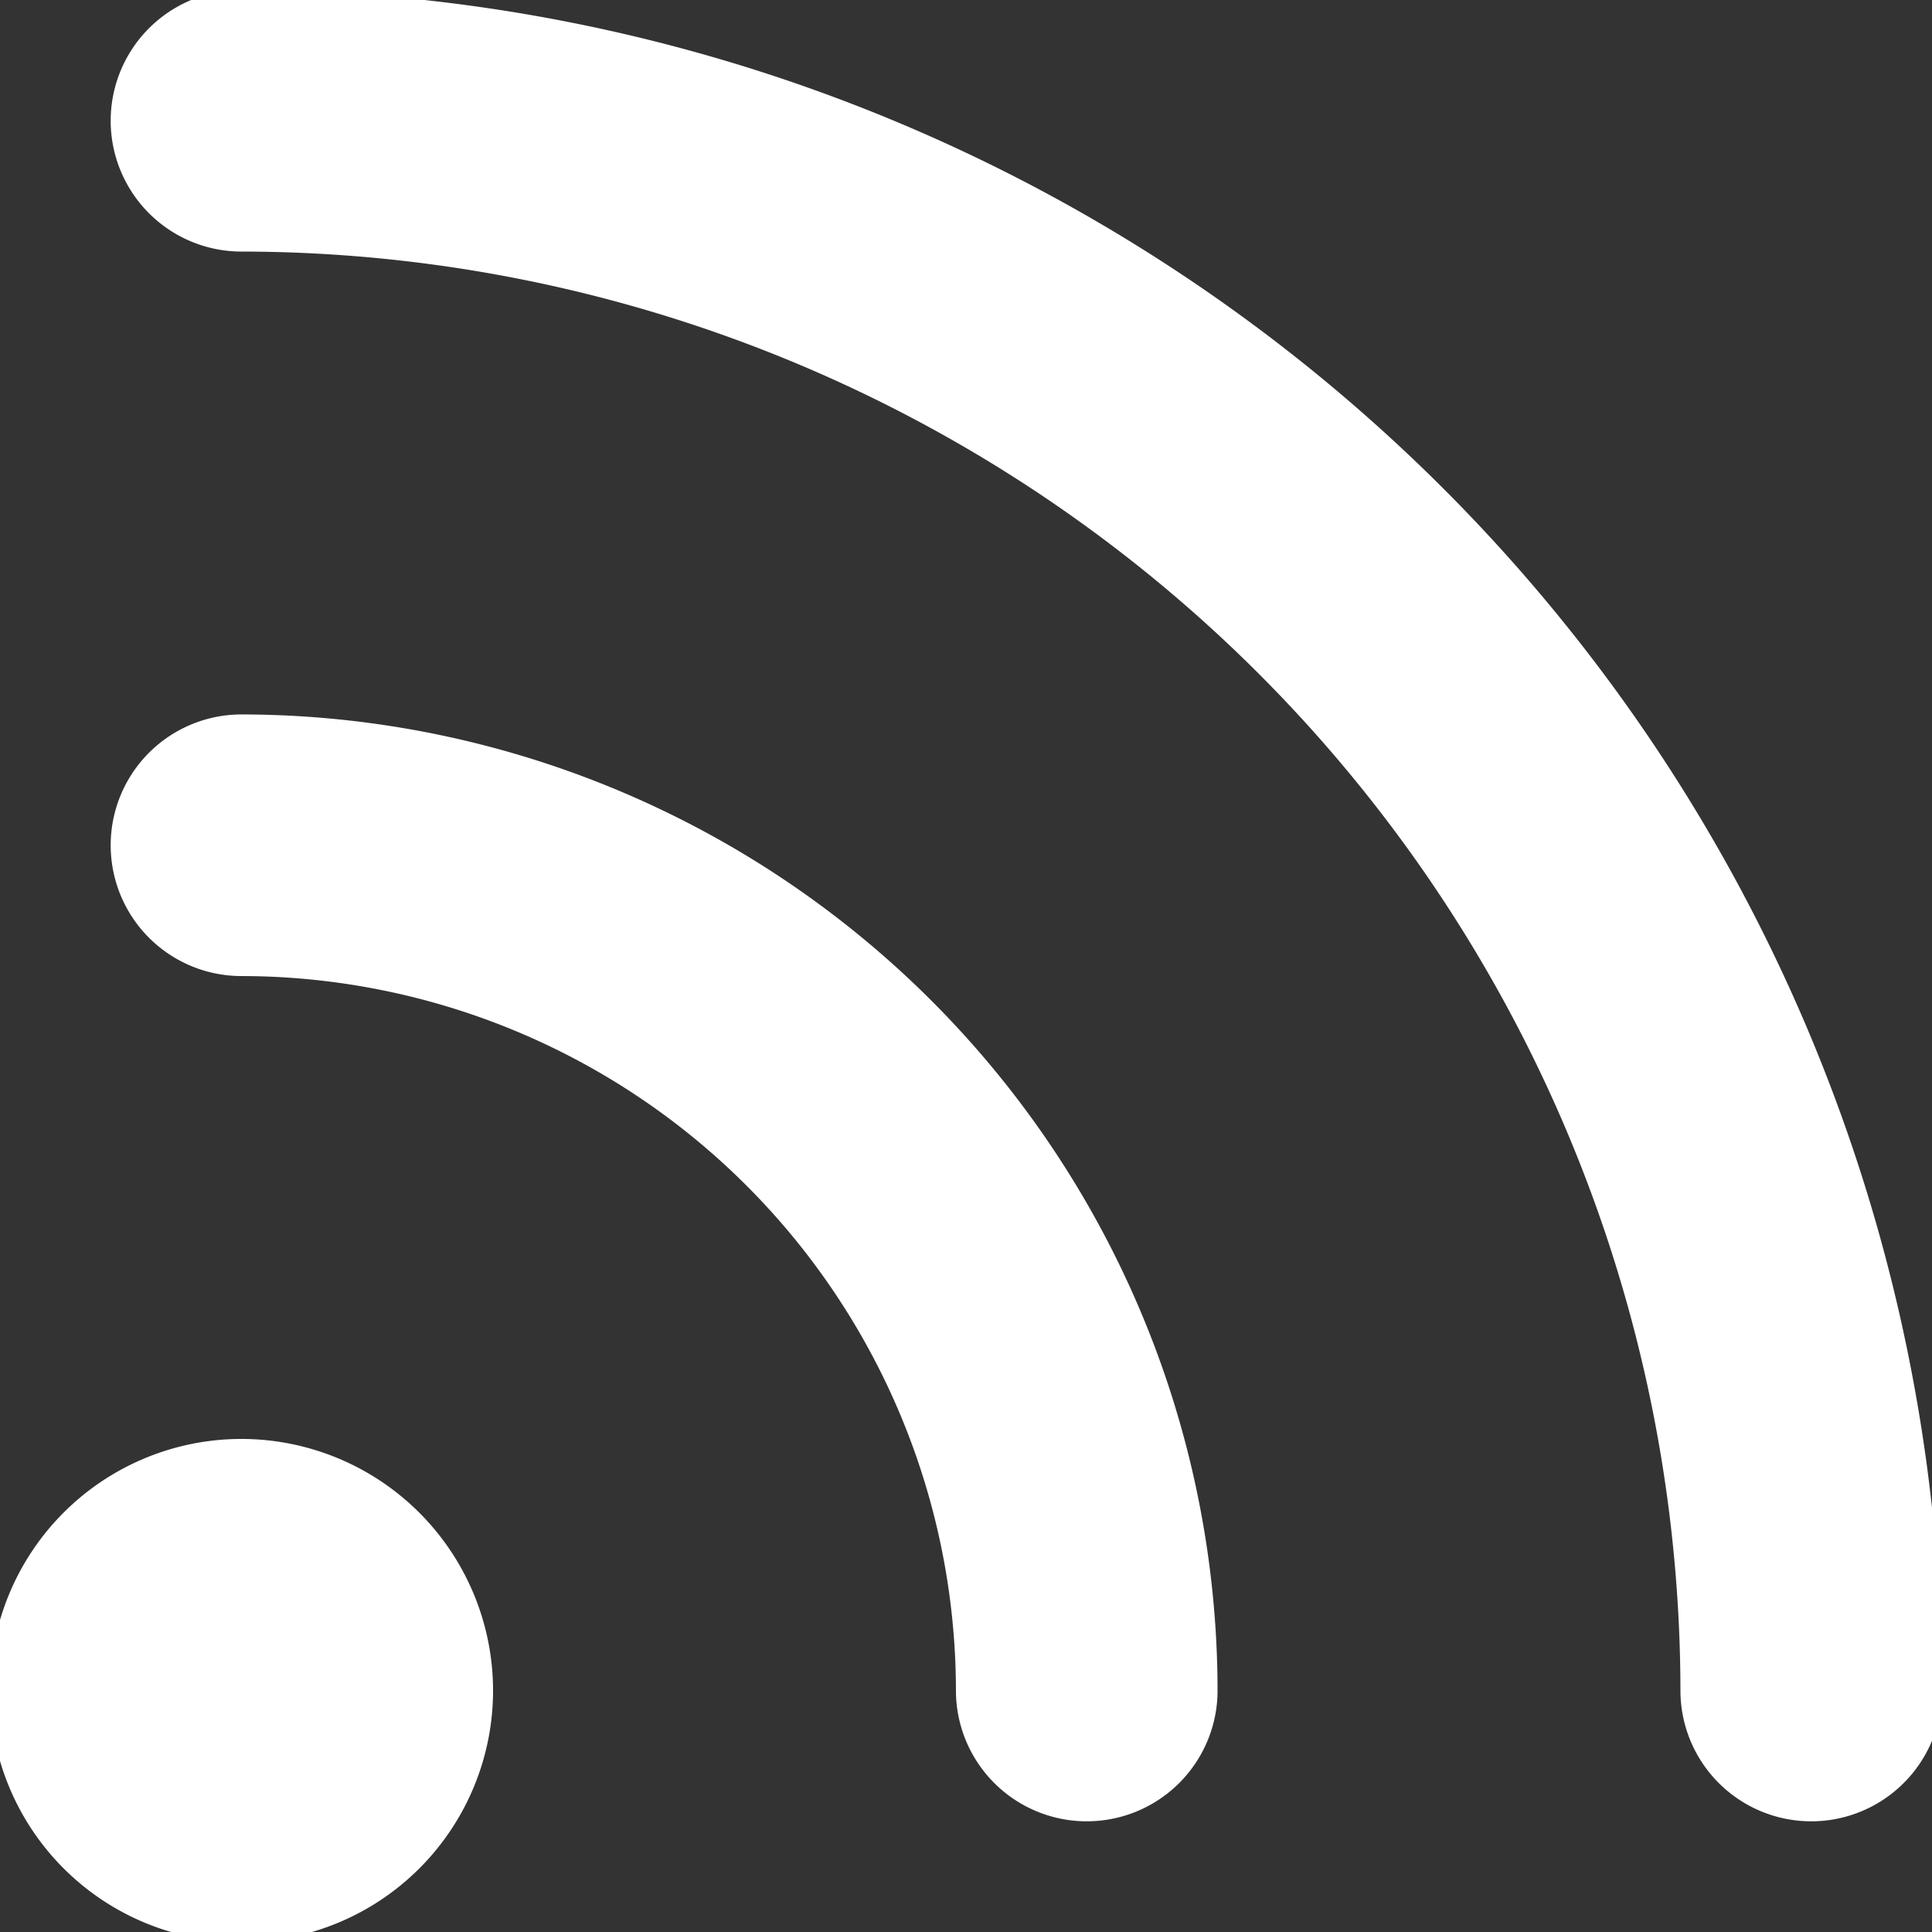 <svg fill="#ffffff" width="800px" height="800px" viewBox="0 0 96 96" xmlns="http://www.w3.org/2000/svg" stroke="#ffffff">

<rect x="0" y="0" width="96" height="96" fill="#333333" stroke="none"/>

<g id="balancedroutine" stroke-width="0"/>

<g id="balancedroutine" stroke-linecap="round" stroke-linejoin="round"/>

<g id="balancedroutine"> <title/> <g> <path d="M12,72A12,12,0,1,0,24,84,12.012,12.012,0,0,0,12,72Z"/> <path d="M12,36a6,6,0,0,0,0,12A36.039,36.039,0,0,1,48,84a6,6,0,0,0,12,0A48.051,48.051,0,0,0,12,36Z"/> <path d="M12,0a6,6,0,0,0,0,12A72.079,72.079,0,0,1,84,84a6,6,0,0,0,12,0A84.098,84.098,0,0,0,12,0Z"/> </g> </g>

</svg>